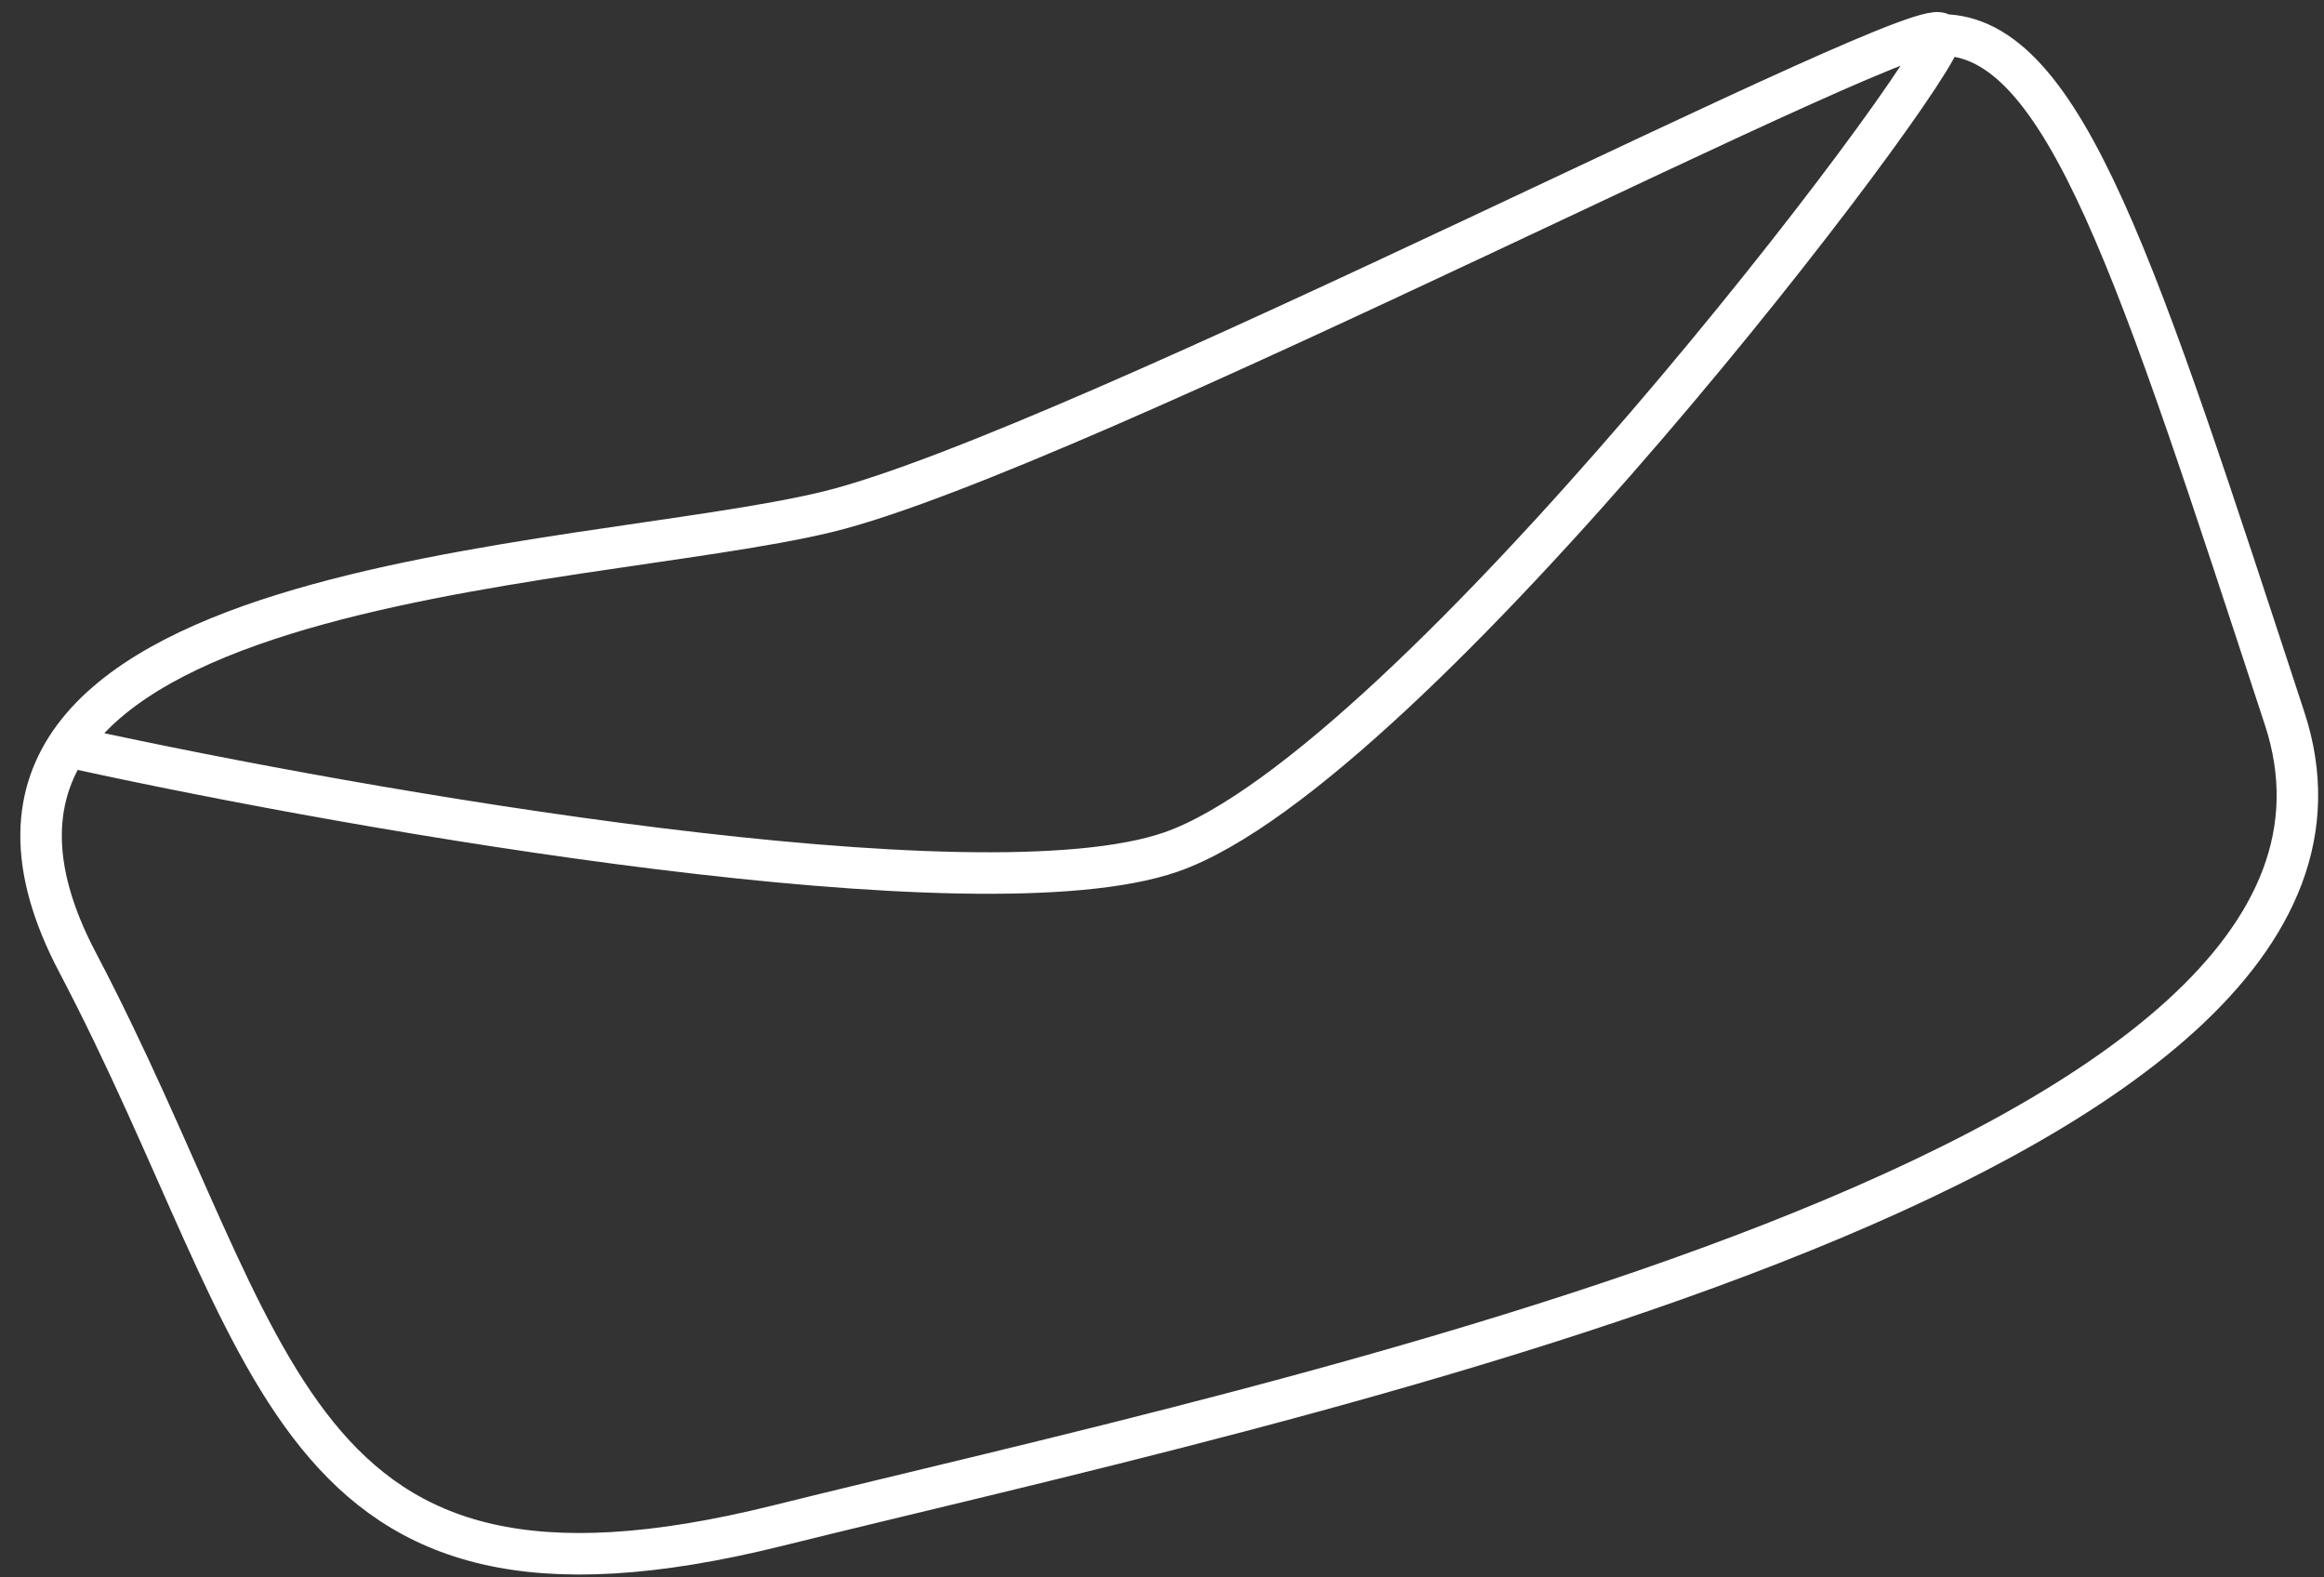 <?xml version="1.0" encoding="UTF-8"?> <svg xmlns="http://www.w3.org/2000/svg" width="84" height="57" viewBox="0 0 84 57" fill="none"><rect x="0" y="0" width="84" height="57" fill="#333333" stroke="none"/><path d="M2.796 27.051C13.08 29.301 35.384 33.198 42.325 30.788C51.002 27.774 70.164 2.586 70.164 1.261M70.164 1.261C70.164 -0.065 38.83 16.325 29.912 18.494C20.994 20.663 -4.555 20.784 2.796 34.764C10.147 48.744 10.147 59.59 28.104 55.131C46.061 50.672 87.88 42.115 82.578 25.966C77.275 9.817 74.624 1.261 70.164 1.261Z" stroke="white" stroke-width="1.5"></path></svg> 